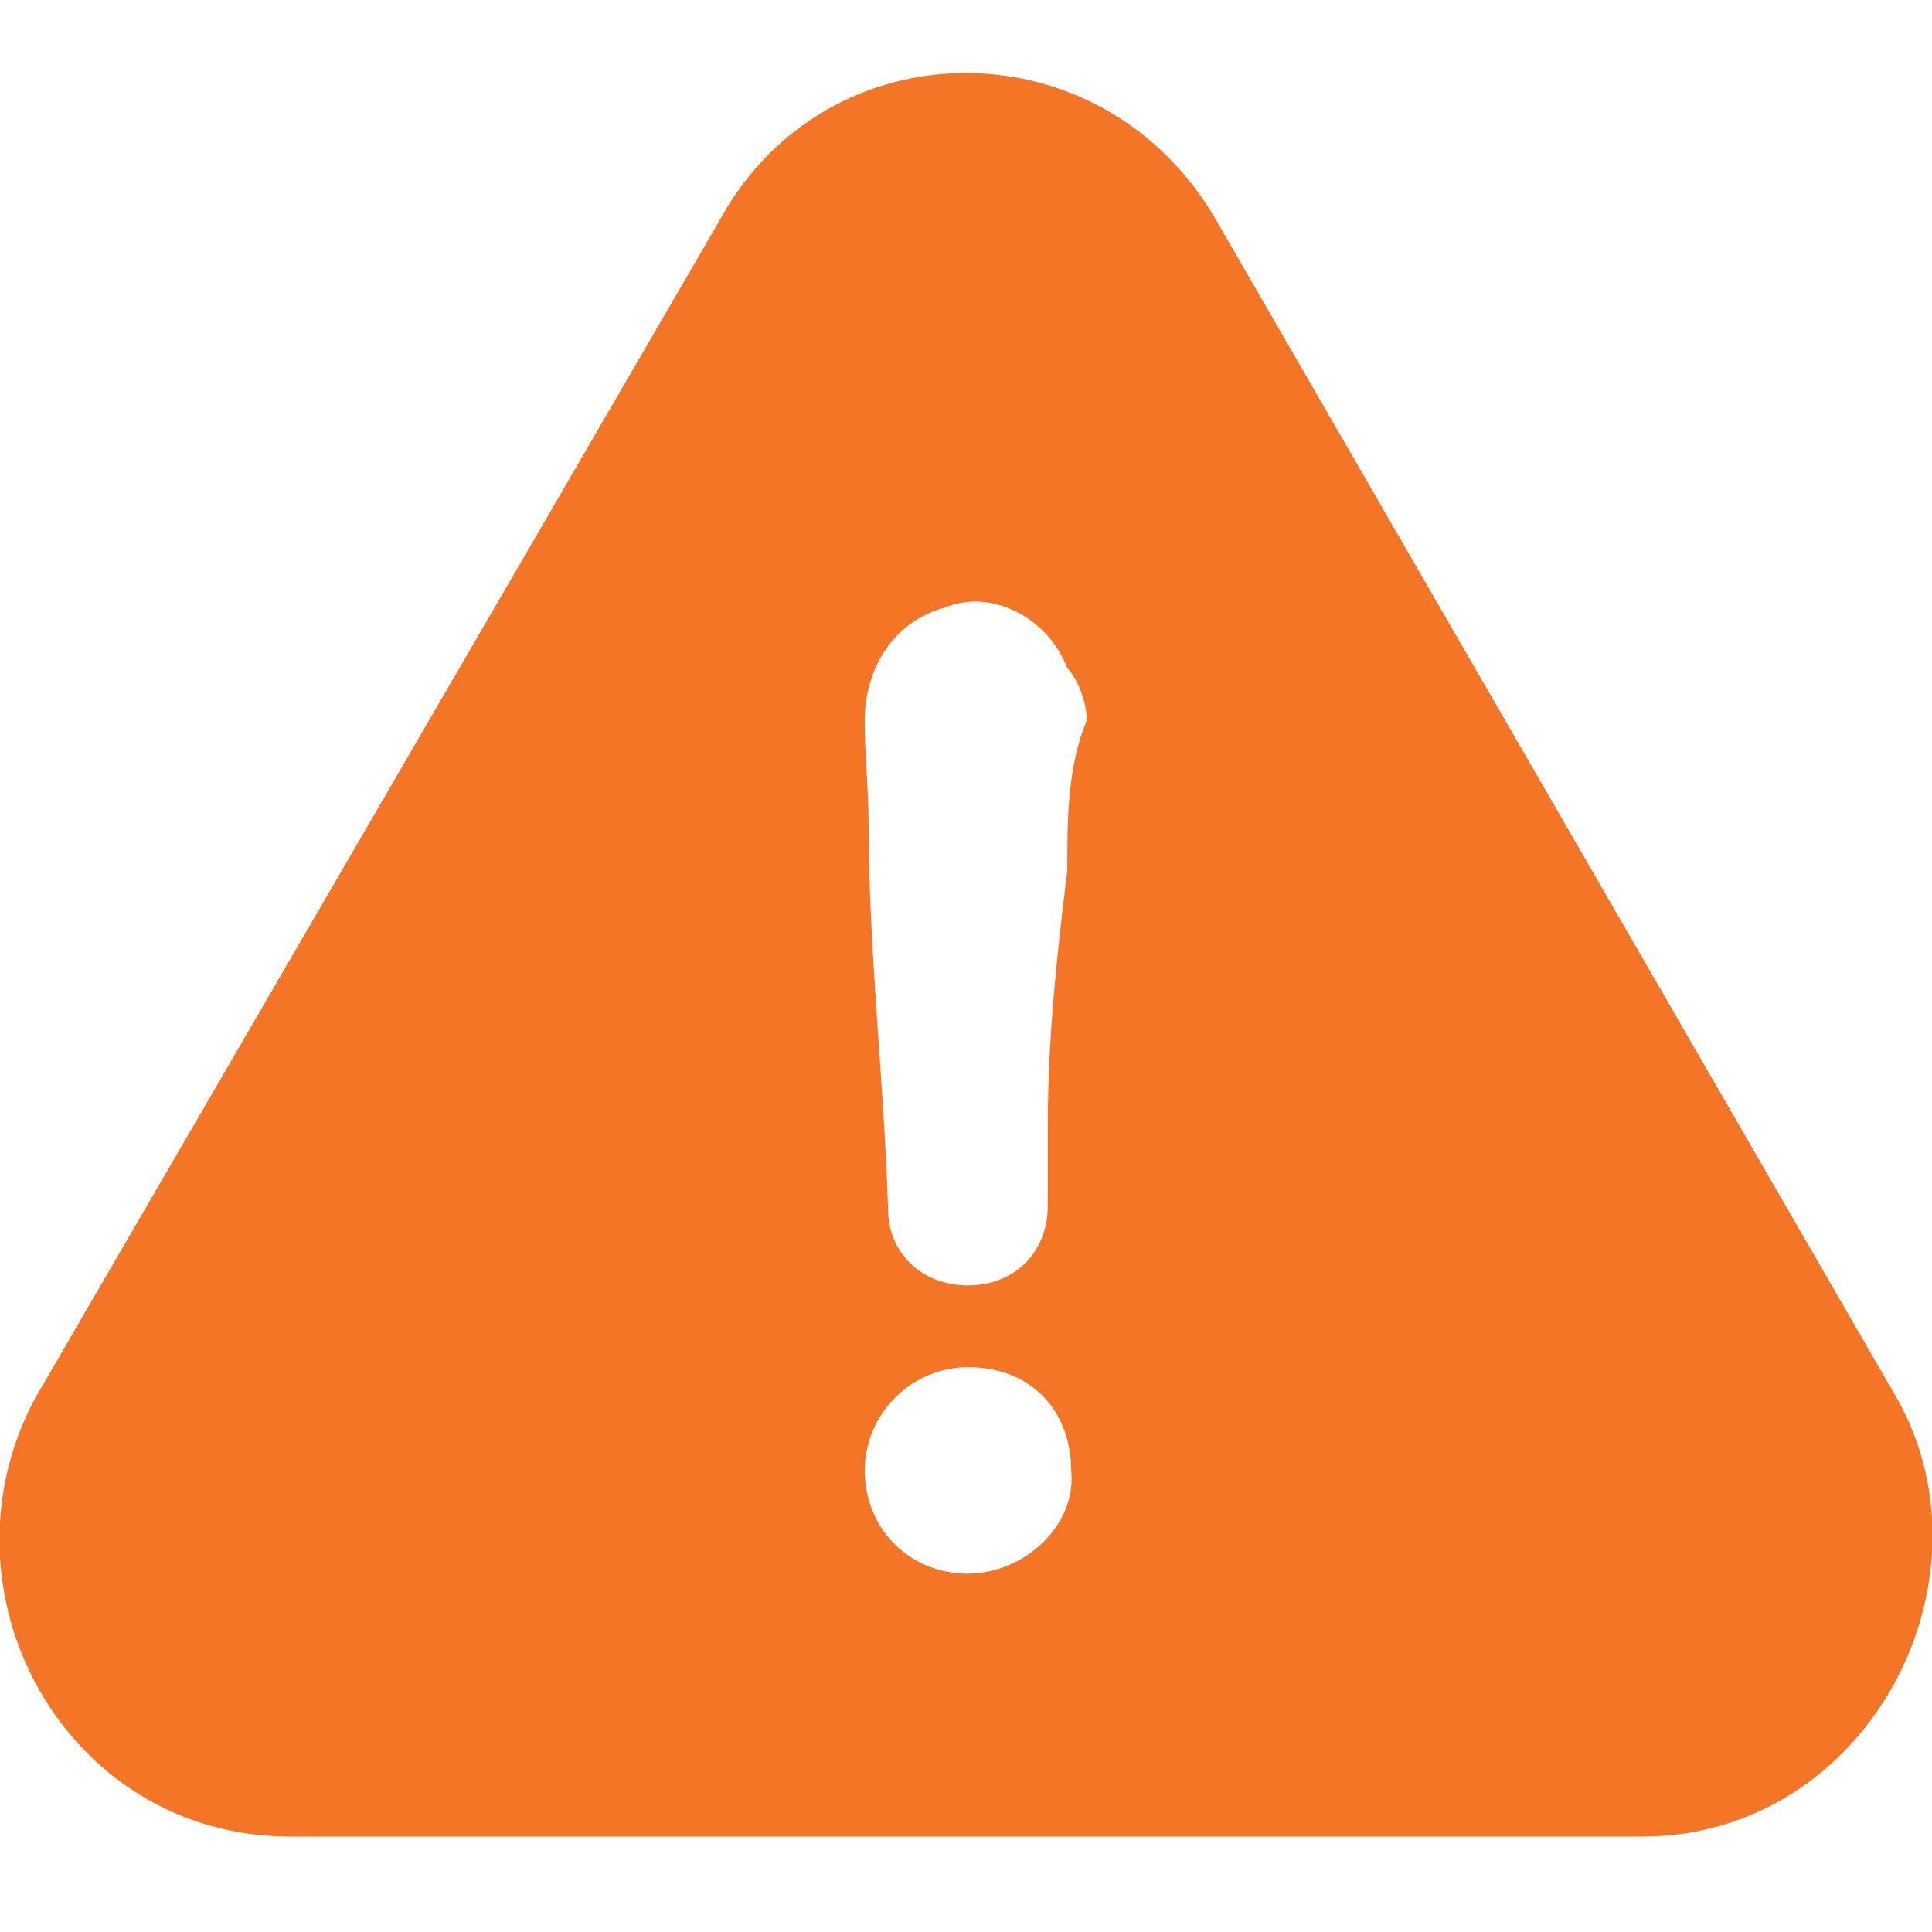 <?xml version="1.0" encoding="utf-8"?>
<!-- Generator: Adobe Illustrator 24.1.1, SVG Export Plug-In . SVG Version: 6.00 Build 0)  -->
<svg version="1.1" id="Livello_1" xmlns="http://www.w3.org/2000/svg" xmlns:xlink="http://www.w3.org/1999/xlink" x="0px" y="0px" viewBox="0 0 99.2 99.2" style="enable-background:new 0 0 99.2 99.2;" xml:space="preserve">
<style type="text/css">
	.st0{fill:#F57526;}
</style>
<g id="Livello_2_1_">
</g>
<g>
	<path class="st0" d="M97.4,71.8L62.5,11.4c-5.8-10.2-20.1-10.2-25.6,0L1.8,71.8c-5.3,9.9,1.5,22.5,13.1,22.5h69.4   C95.9,94.3,102.7,81.2,97.4,71.8z M49.7,80.8c-3.1,0-5.3-2.4-5.3-5.3c0-2.9,2.4-5.3,5.3-5.3c3.4,0,5.3,2.4,5.3,5.3   C55.3,78.3,52.6,80.8,49.7,80.8z M54.8,44.7c-0.5,4.1-1,8.5-1,13.1c0,1.5,0,2.4,0,4.1c0,2.4-1.7,4.1-4.1,4.1   c-2.4,0-4.1-1.7-4.1-3.9c-0.2-6.5-1-13.3-1-19.8c0-1.7-0.2-3.6-0.2-5.3c0-2.7,1.5-5.1,4.1-5.8c2.4-1,5.3,0.5,6.3,3.1   c0.5,0.5,1,1.7,1,2.7C54.8,39.4,54.8,42.1,54.8,44.7z" />
</g>
</svg>
